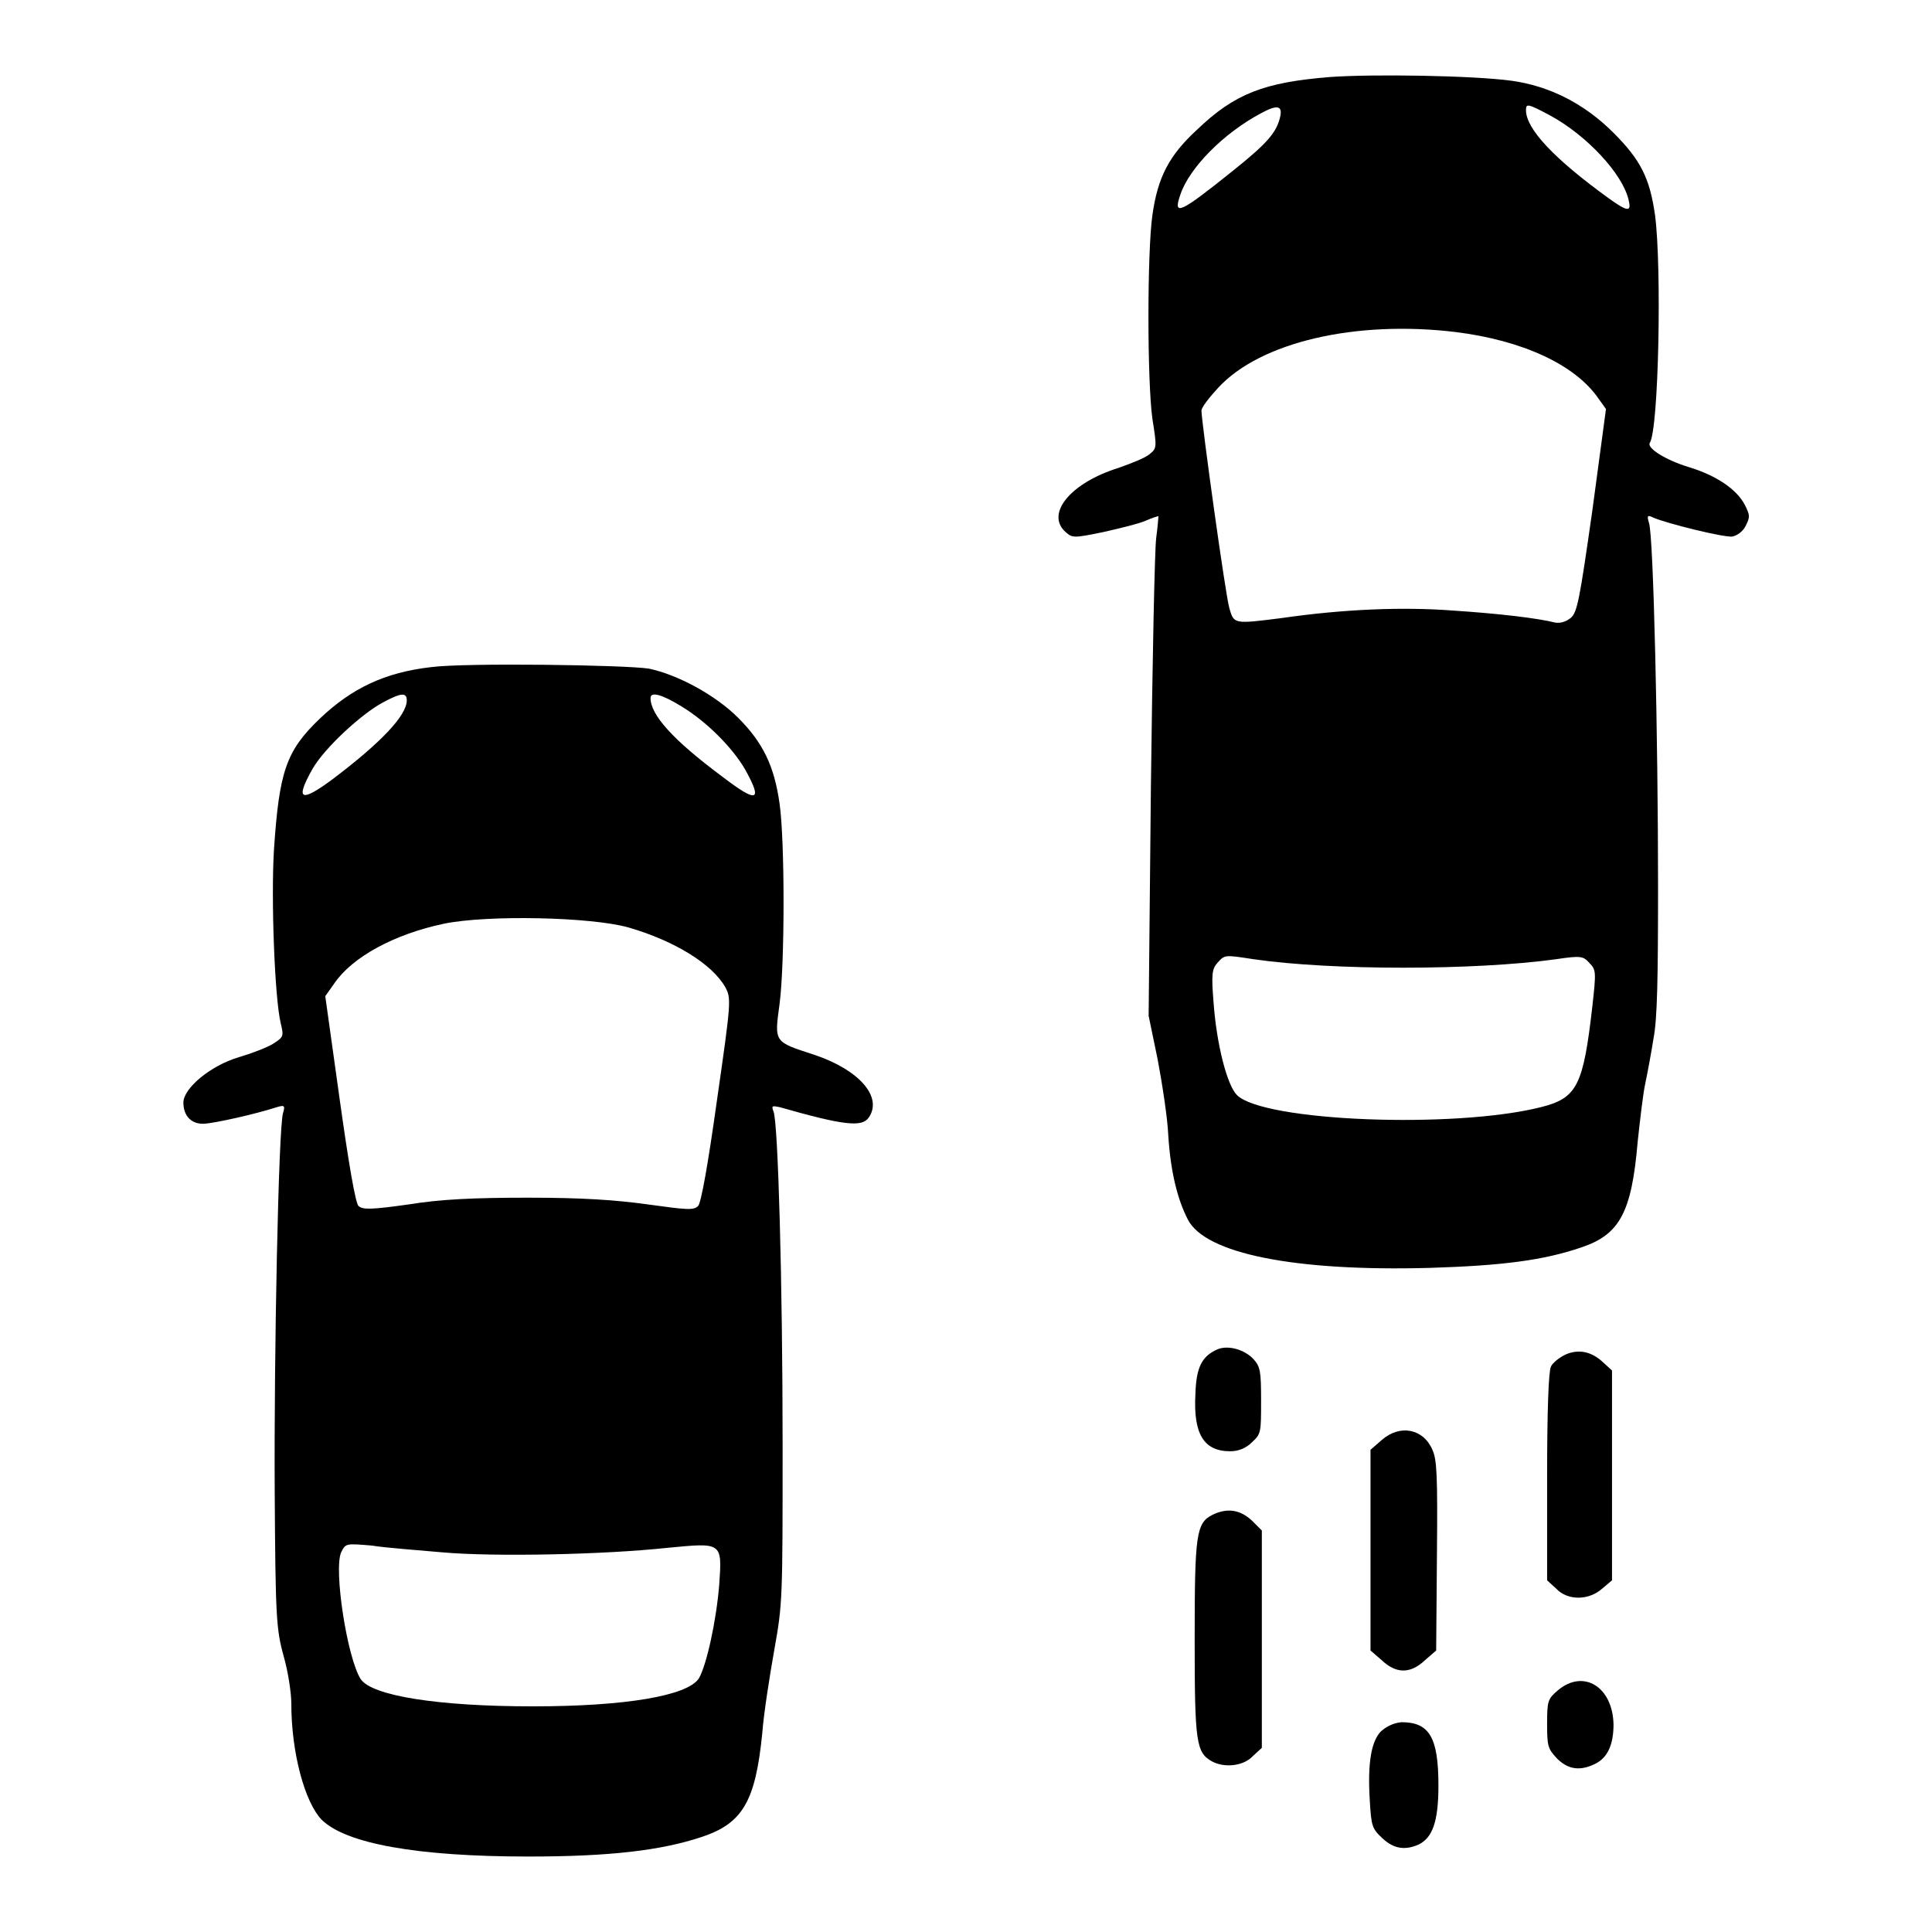 <?xml version="1.0" encoding="utf-8"?>
<!-- Svg Vector Icons : http://www.onlinewebfonts.com/icon -->
<!DOCTYPE svg PUBLIC "-//W3C//DTD SVG 1.1//EN" "http://www.w3.org/Graphics/SVG/1.1/DTD/svg11.dtd">
<svg version="1.1" xmlns="http://www.w3.org/2000/svg" xmlns:xlink="http://www.w3.org/1999/xlink" x="0px" y="0px" viewBox="0 0 256 256" enable-background="new 0 0 256 256" xml:space="preserve">
<g><g><g><path fill="#000000" d="M176.3,10.2c-8.8,0.7-12.7,2.2-17.7,7c-3.7,3.4-5.2,6.3-5.9,11.3c-0.7,4.9-0.7,22,0,27c0.6,3.8,0.6,3.9-0.4,4.7c-0.6,0.5-2.4,1.2-4.1,1.8c-6.4,2-9.7,6.1-7,8.5c0.9,0.8,1.1,0.8,5,0c2.2-0.5,4.7-1.1,5.6-1.5c0.9-0.4,1.6-0.6,1.7-0.6c0,0.1-0.1,1.4-0.3,2.9c-0.2,1.5-0.5,16.4-0.7,33l-0.3,30.3l1.2,5.8c0.6,3.2,1.3,7.7,1.4,10c0.3,4.8,1.2,8.5,2.6,11.2c2.3,4.5,14.1,6.9,32.1,6.4c9.6-0.3,15-1,20-2.7c5.1-1.7,6.7-4.6,7.5-14c0.3-2.8,0.7-6.3,1-7.7c0.3-1.4,0.8-4.1,1.1-6c0.5-2.6,0.6-7.8,0.6-20.3c0-19.4-0.6-46.4-1.2-48c-0.3-1-0.2-1.1,0.6-0.7c1.9,0.8,9.2,2.6,10.4,2.5c0.6-0.1,1.4-0.6,1.8-1.4c0.6-1.2,0.6-1.4-0.1-2.8c-1.1-2.1-3.8-3.9-7.4-5c-3-0.9-5.6-2.5-5.2-3.2c1.2-1.8,1.6-23.4,0.7-30.2c-0.7-4.9-1.9-7.3-5.5-10.9c-3.9-3.9-8.5-6.2-13.5-6.9C195.1,10,182,9.8,176.3,10.2z M169.6,15.6c-0.5,2-1.7,3.4-6.2,7c-7.1,5.7-8,6.1-7,3.2c1.2-3.6,5.8-8.2,10.7-10.8C169.3,13.8,170,14,169.6,15.6z M205.4,15.3c4.8,2.6,9.6,7.7,10.4,11.2c0.4,1.6-0.1,1.6-2.6-0.2c-7.2-5.2-11-9.2-11-11.7C202.2,13.7,202.4,13.7,205.4,15.3z M192.9,44c8.8,1.1,15.8,4.3,18.9,8.8l1,1.4L211,67.6c-1.7,11.9-2,13.6-2.9,14.3c-0.6,0.5-1.4,0.7-2,0.6c-2.4-0.6-7.5-1.2-13.6-1.6c-6.6-0.5-14.4-0.2-22.7,1c-6.3,0.8-6.3,0.8-6.9-1.3c-0.5-1.6-3.7-24.7-3.7-26.2c0-0.4,1-1.7,2.2-3C167,45.3,179.7,42.4,192.9,44z M166.1,127.1c10.3,1.5,29.2,1.5,40.1,0c3.3-0.5,3.6-0.4,4.4,0.5c0.9,0.9,0.9,1.2,0.4,5.7c-1.2,10.5-2,12.2-6.8,13.4c-11.5,2.9-36.8,1.9-40.3-1.6c-1.3-1.3-2.7-6.7-3.1-12.3c-0.3-3.7-0.2-4.4,0.5-5.2C162.3,126.5,162.2,126.5,166.1,127.1z"/><path fill="#000000" d="M57.1,88.4c-6.1,0.7-10.5,2.8-14.7,6.8c-4.5,4.3-5.4,7-6.1,17.4c-0.4,6.6,0.1,19.7,0.9,23c0.4,1.7,0.4,1.8-1,2.7c-0.8,0.5-2.9,1.3-4.6,1.8c-3.7,1.1-7.3,4.1-7.3,6c0,1.8,1.1,2.9,2.8,2.8c1.4-0.1,6.5-1.2,9.6-2.2c1-0.3,1.1-0.2,0.8,0.8c-0.6,2-1.2,31.9-1.1,50.1c0.1,16.7,0.2,18.3,1.2,21.9c0.6,2.1,1,4.9,1,6.2c0,6.6,1.8,13.1,4,15.4c3.2,3.2,12.7,4.9,27.4,4.9c10.8,0,17.6-0.8,23-2.6c5.4-1.8,7.1-4.7,8-13.7c0.2-2.7,1-7.7,1.6-11.1c1.1-6.1,1.1-6.8,1.1-27c0-21.7-0.6-42.8-1.2-44.3c-0.3-0.8-0.2-0.8,0.8-0.6c8.4,2.4,10.9,2.7,11.8,1.4c1.9-2.7-1.2-6.3-7.1-8.3c-5.5-1.8-5.4-1.6-4.7-6.8c0.7-5.4,0.7-21.6,0-26.5c-0.7-5-2.2-8.1-5.5-11.4c-3-3-8-5.7-11.8-6.5C82.9,88.1,61.5,87.8,57.1,88.4z M53.9,92.8c0,2-3.4,5.6-9.9,10.5c-4.2,3.1-4.9,2.7-2.6-1.4c1.6-2.8,6.5-7.3,9.3-8.8C53.1,91.8,53.9,91.7,53.9,92.8z M90.3,93.6c3.3,2,6.7,5.4,8.4,8.3c2.4,4.3,1.7,4.6-3,1c-6.6-4.9-9.5-8.2-9.5-10.4C86.2,91.6,87.7,92,90.3,93.6z M83.3,122.9c6.2,1.8,11.1,4.9,12.8,7.9c0.8,1.5,0.8,1.8-1.1,15c-1.2,8.6-2.1,13.6-2.5,14c-0.6,0.6-1.5,0.5-6.6-0.2c-4.3-0.6-8.7-0.9-15.9-0.9c-7.2,0-11.6,0.2-15.9,0.9c-5,0.7-6,0.7-6.6,0.2c-0.4-0.4-1.3-5.6-2.5-14.2l-1.9-13.6l1.2-1.7c2.4-3.5,7.9-6.5,14.5-7.9C64.6,121.2,78.4,121.5,83.3,122.9z M58.7,205.7c6.8,0.6,21.3,0.3,29.7-0.6c7.3-0.7,7.3-0.8,6.9,4.9c-0.4,4.9-1.7,10.7-2.7,12.4c-1.5,2.3-9.7,3.7-22,3.7c-12.6,0-21.3-1.4-22.8-3.6c-1.8-2.8-3.6-14.5-2.6-16.8c0.6-1.2,0.6-1.2,4.1-0.9C51.1,205.1,55.4,205.4,58.7,205.7z"/><path fill="#000000" d="M161.3,178.8c-2,0.9-2.8,2.3-2.9,5.9c-0.3,5.3,1.1,7.6,4.6,7.6c1.1,0,2.1-0.4,2.9-1.2c1.2-1.1,1.2-1.3,1.2-5.5c0-3.9-0.1-4.5-1-5.5C164.9,178.8,162.7,178.2,161.3,178.8z"/><path fill="#000000" d="M207.4,179.5c-0.8,0.4-1.7,1.1-1.9,1.6c-0.3,0.6-0.5,5.7-0.5,14.6v13.7l1.2,1.1c1.5,1.6,4.3,1.6,6.1,0l1.3-1.1v-13.9v-13.9l-1.2-1.1C210.9,179.1,209.2,178.7,207.4,179.5z"/><path fill="#000000" d="M183.1,190.8l-1.5,1.3v13.3v13.3l1.5,1.3c1.9,1.8,3.8,1.8,5.7,0l1.5-1.3l0.1-12.5c0.1-10.7,0-12.8-0.6-14.1C188.6,189.3,185.5,188.7,183.1,190.8z"/><path fill="#000000" d="M160.7,200.7c-2.2,1.1-2.4,2.5-2.4,16.5c0,13.8,0.2,15,2.3,16.2c1.7,0.9,4.2,0.6,5.4-0.7l1.2-1.1v-14.4v-14.4l-1.3-1.3C164.3,200,162.6,199.8,160.7,200.7z"/><path fill="#000000" d="M206.4,224c-1.3,1.1-1.4,1.4-1.4,4.4c0,3,0.1,3.3,1.3,4.6c1.5,1.5,3.1,1.7,5.1,0.7c1.6-0.8,2.4-2.5,2.4-5.2C213.7,223.5,209.8,221.1,206.4,224z"/><path fill="#000000" d="M183,229.4c-1.3,1.3-1.8,4.2-1.5,9.1c0.2,3.5,0.3,3.8,1.7,5.1c1.5,1.4,3,1.6,4.8,0.8c1.8-0.9,2.6-3,2.6-7.8c0-6.4-1.2-8.4-4.9-8.4C184.7,228.3,183.8,228.7,183,229.4z"/></g></g></g>
</svg>